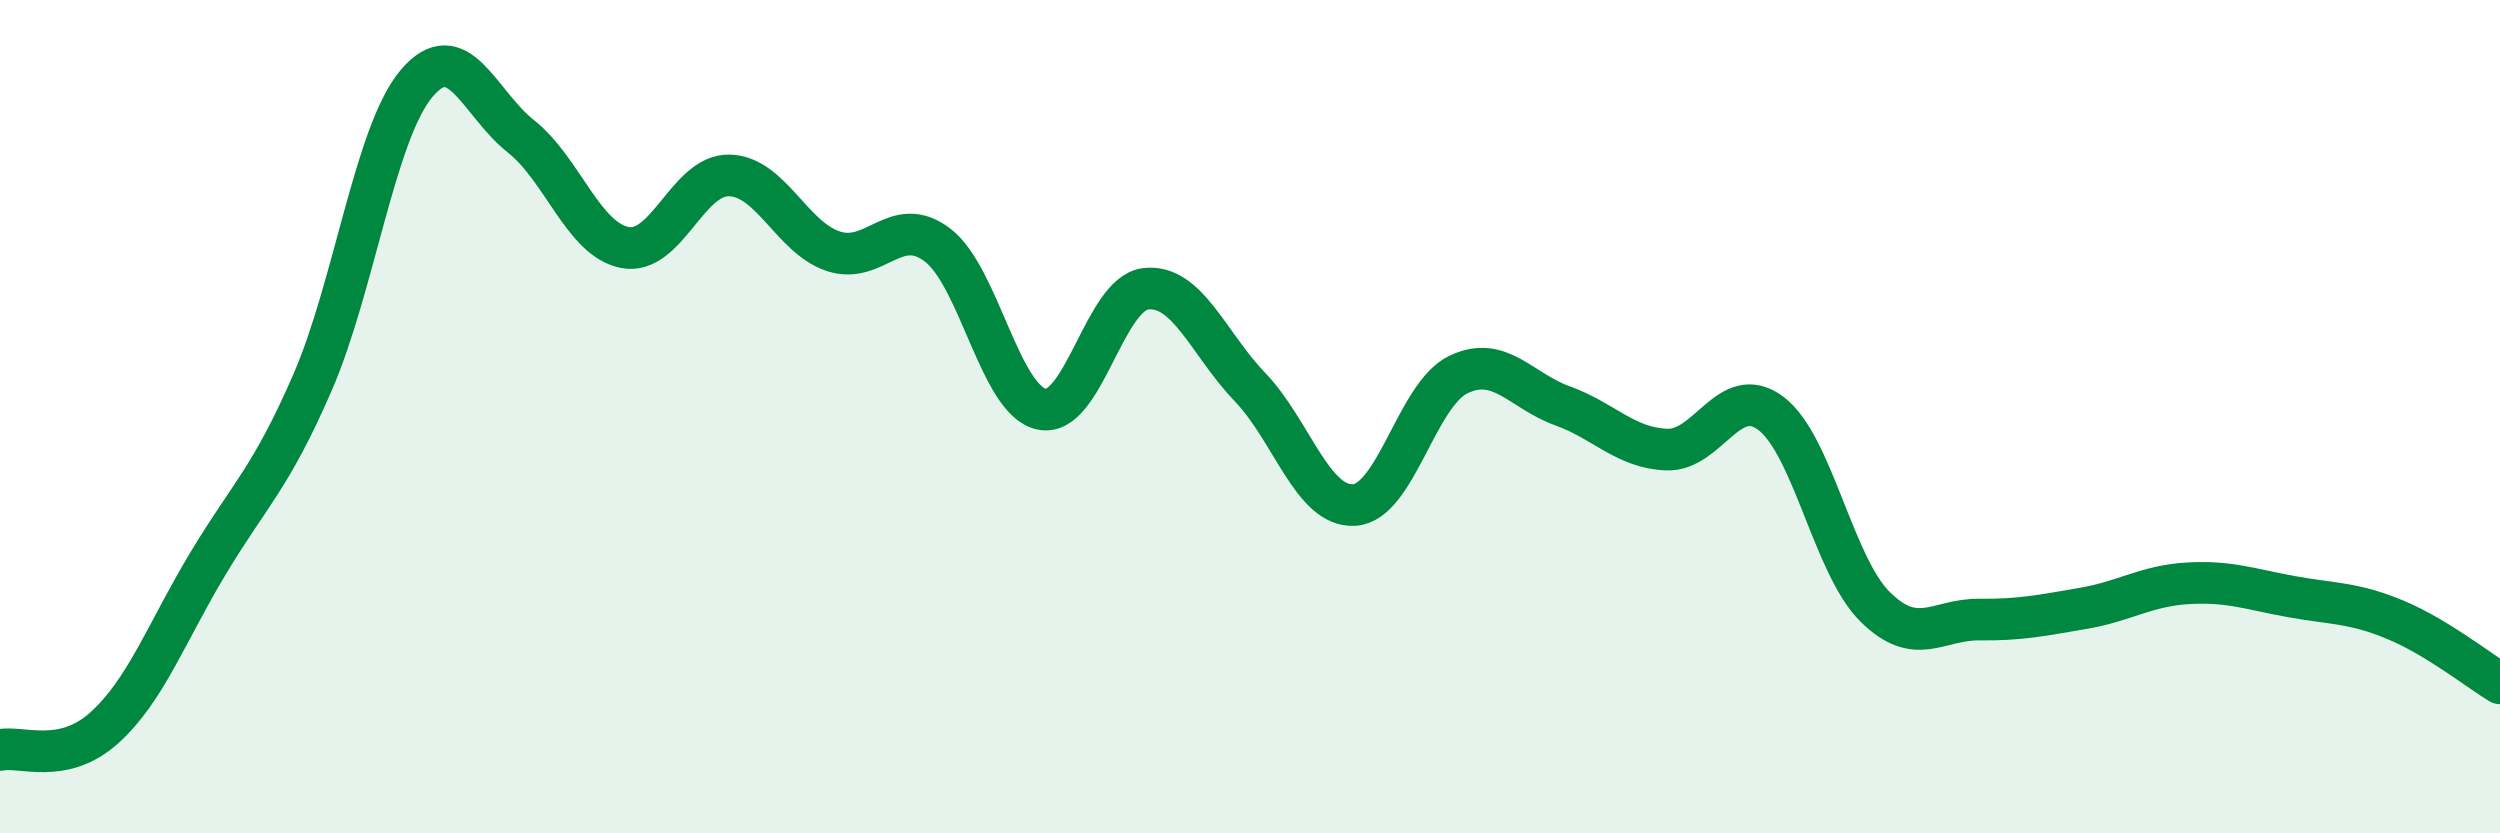 
    <svg width="60" height="20" viewBox="0 0 60 20" xmlns="http://www.w3.org/2000/svg">
      <path
        d="M 0,18 C 0.5,17.89 1.5,18.37 2.5,17.47 C 3.5,16.57 4,15.17 5,13.51 C 6,11.85 6.5,11.48 7.5,9.18 C 8.5,6.88 9,3.18 10,2 C 11,0.82 11.5,2.48 12.5,3.27 C 13.5,4.06 14,5.75 15,5.94 C 16,6.13 16.5,4.19 17.5,4.21 C 18.5,4.23 19,5.7 20,6.03 C 21,6.36 21.5,5.12 22.5,5.88 C 23.5,6.64 24,9.61 25,9.82 C 26,10.03 26.5,7.04 27.5,6.93 C 28.5,6.82 29,8.25 30,9.29 C 31,10.33 31.5,12.18 32.5,12.12 C 33.5,12.06 34,9.47 35,8.99 C 36,8.51 36.5,9.38 37.5,9.74 C 38.5,10.1 39,10.75 40,10.79 C 41,10.83 41.5,9.17 42.5,9.92 C 43.5,10.67 44,13.57 45,14.56 C 46,15.55 46.5,14.86 47.5,14.87 C 48.5,14.88 49,14.77 50,14.6 C 51,14.43 51.5,14.06 52.5,14 C 53.5,13.94 54,14.14 55,14.32 C 56,14.5 56.5,14.46 57.5,14.88 C 58.5,15.3 59.5,16.1 60,16.4L60 20L0 20Z"
        fill="#008740"
        opacity="0.1"
        stroke-linecap="round"
        stroke-linejoin="round"
      />
      <path
        d="M 0,18 C 0.5,17.89 1.5,18.37 2.5,17.47 C 3.5,16.57 4,15.17 5,13.51 C 6,11.85 6.5,11.48 7.5,9.18 C 8.5,6.88 9,3.18 10,2 C 11,0.82 11.5,2.48 12.5,3.27 C 13.5,4.06 14,5.75 15,5.94 C 16,6.13 16.5,4.19 17.5,4.21 C 18.5,4.23 19,5.7 20,6.03 C 21,6.36 21.5,5.12 22.5,5.88 C 23.5,6.64 24,9.61 25,9.82 C 26,10.03 26.5,7.04 27.5,6.93 C 28.5,6.82 29,8.25 30,9.29 C 31,10.33 31.5,12.18 32.5,12.12 C 33.5,12.06 34,9.47 35,8.99 C 36,8.51 36.5,9.38 37.5,9.74 C 38.5,10.1 39,10.75 40,10.79 C 41,10.83 41.5,9.17 42.5,9.92 C 43.5,10.67 44,13.57 45,14.56 C 46,15.55 46.5,14.86 47.5,14.87 C 48.5,14.88 49,14.77 50,14.6 C 51,14.43 51.5,14.06 52.5,14 C 53.5,13.94 54,14.14 55,14.32 C 56,14.5 56.5,14.46 57.5,14.88 C 58.5,15.3 59.5,16.1 60,16.4"
        stroke="#008740"
        stroke-width="1"
        fill="none"
        stroke-linecap="round"
        stroke-linejoin="round"
      />
    </svg>
  